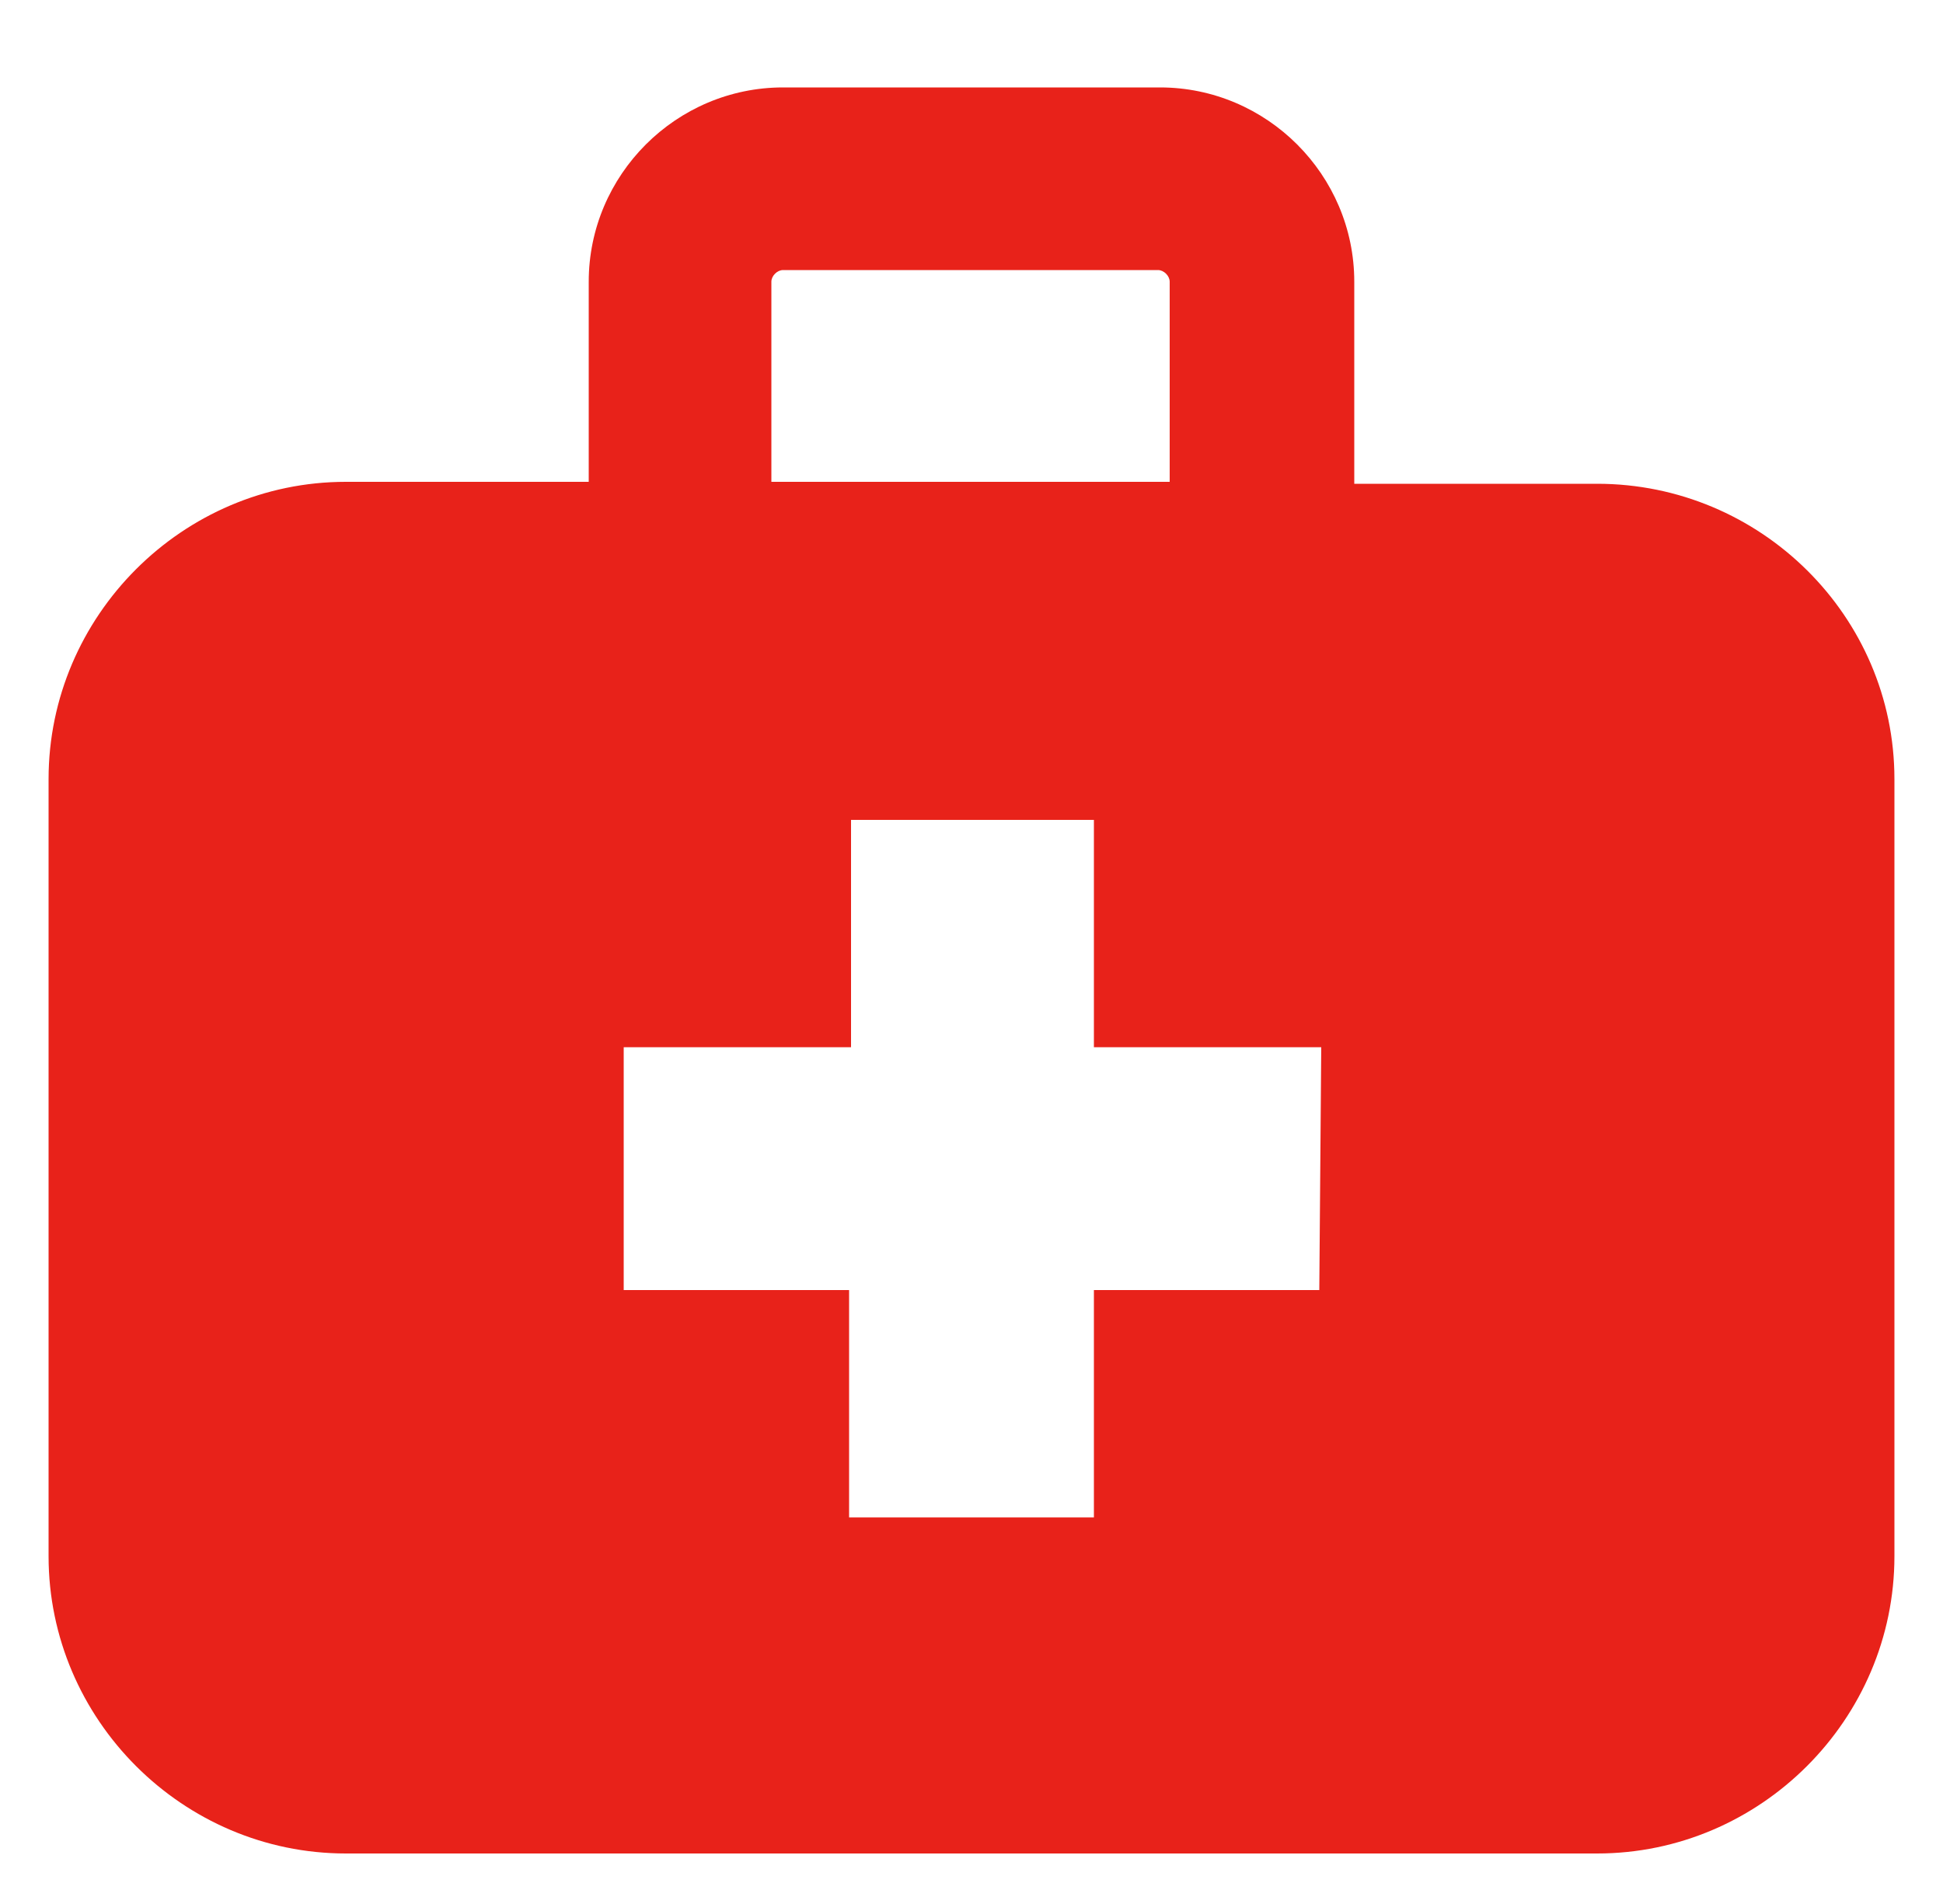 <?xml version="1.0" encoding="utf-8"?>
<!-- Generator: Adobe Illustrator 19.2.1, SVG Export Plug-In . SVG Version: 6.00 Build 0)  -->
<!DOCTYPE svg PUBLIC "-//W3C//DTD SVG 1.1//EN" "http://www.w3.org/Graphics/SVG/1.1/DTD/svg11.dtd">
<svg version="1.1" id="Layer_1" xmlns="http://www.w3.org/2000/svg" xmlns:xlink="http://www.w3.org/1999/xlink" x="0px" y="0px"
	 width="100px" height="98px" viewBox="0 0 100 98" style="enable-background:new 0 0 100 98;" xml:space="preserve">
<style type="text/css">
	.st0{fill:#E8221A;}
</style>
<path class="st0" d="M82.2,24.9H69.7V14.5c0-5.5-4.5-10-10-10H40.3c-5.5,0-10,4.5-10,10v10.3H17.8c-8.4,0-15.3,6.9-15.3,15.3v40
	c0,8.4,6.9,15.3,15.3,15.3h64.4c8.4,0,15.3-6.9,15.3-15.3v-40C97.5,31.7,90.6,24.9,82.2,24.9z M39.7,14.5c0-0.3,0.3-0.6,0.6-0.6
	h19.3c0.3,0,0.6,0.3,0.6,0.6v10.3H39.7V14.5z M67.9,66.4H56.3v11.7H43.7V66.4H32.1V53.9h11.7V42.2h12.5v11.7H68L67.9,66.4L67.9,66.4
	z"/>
</svg>
